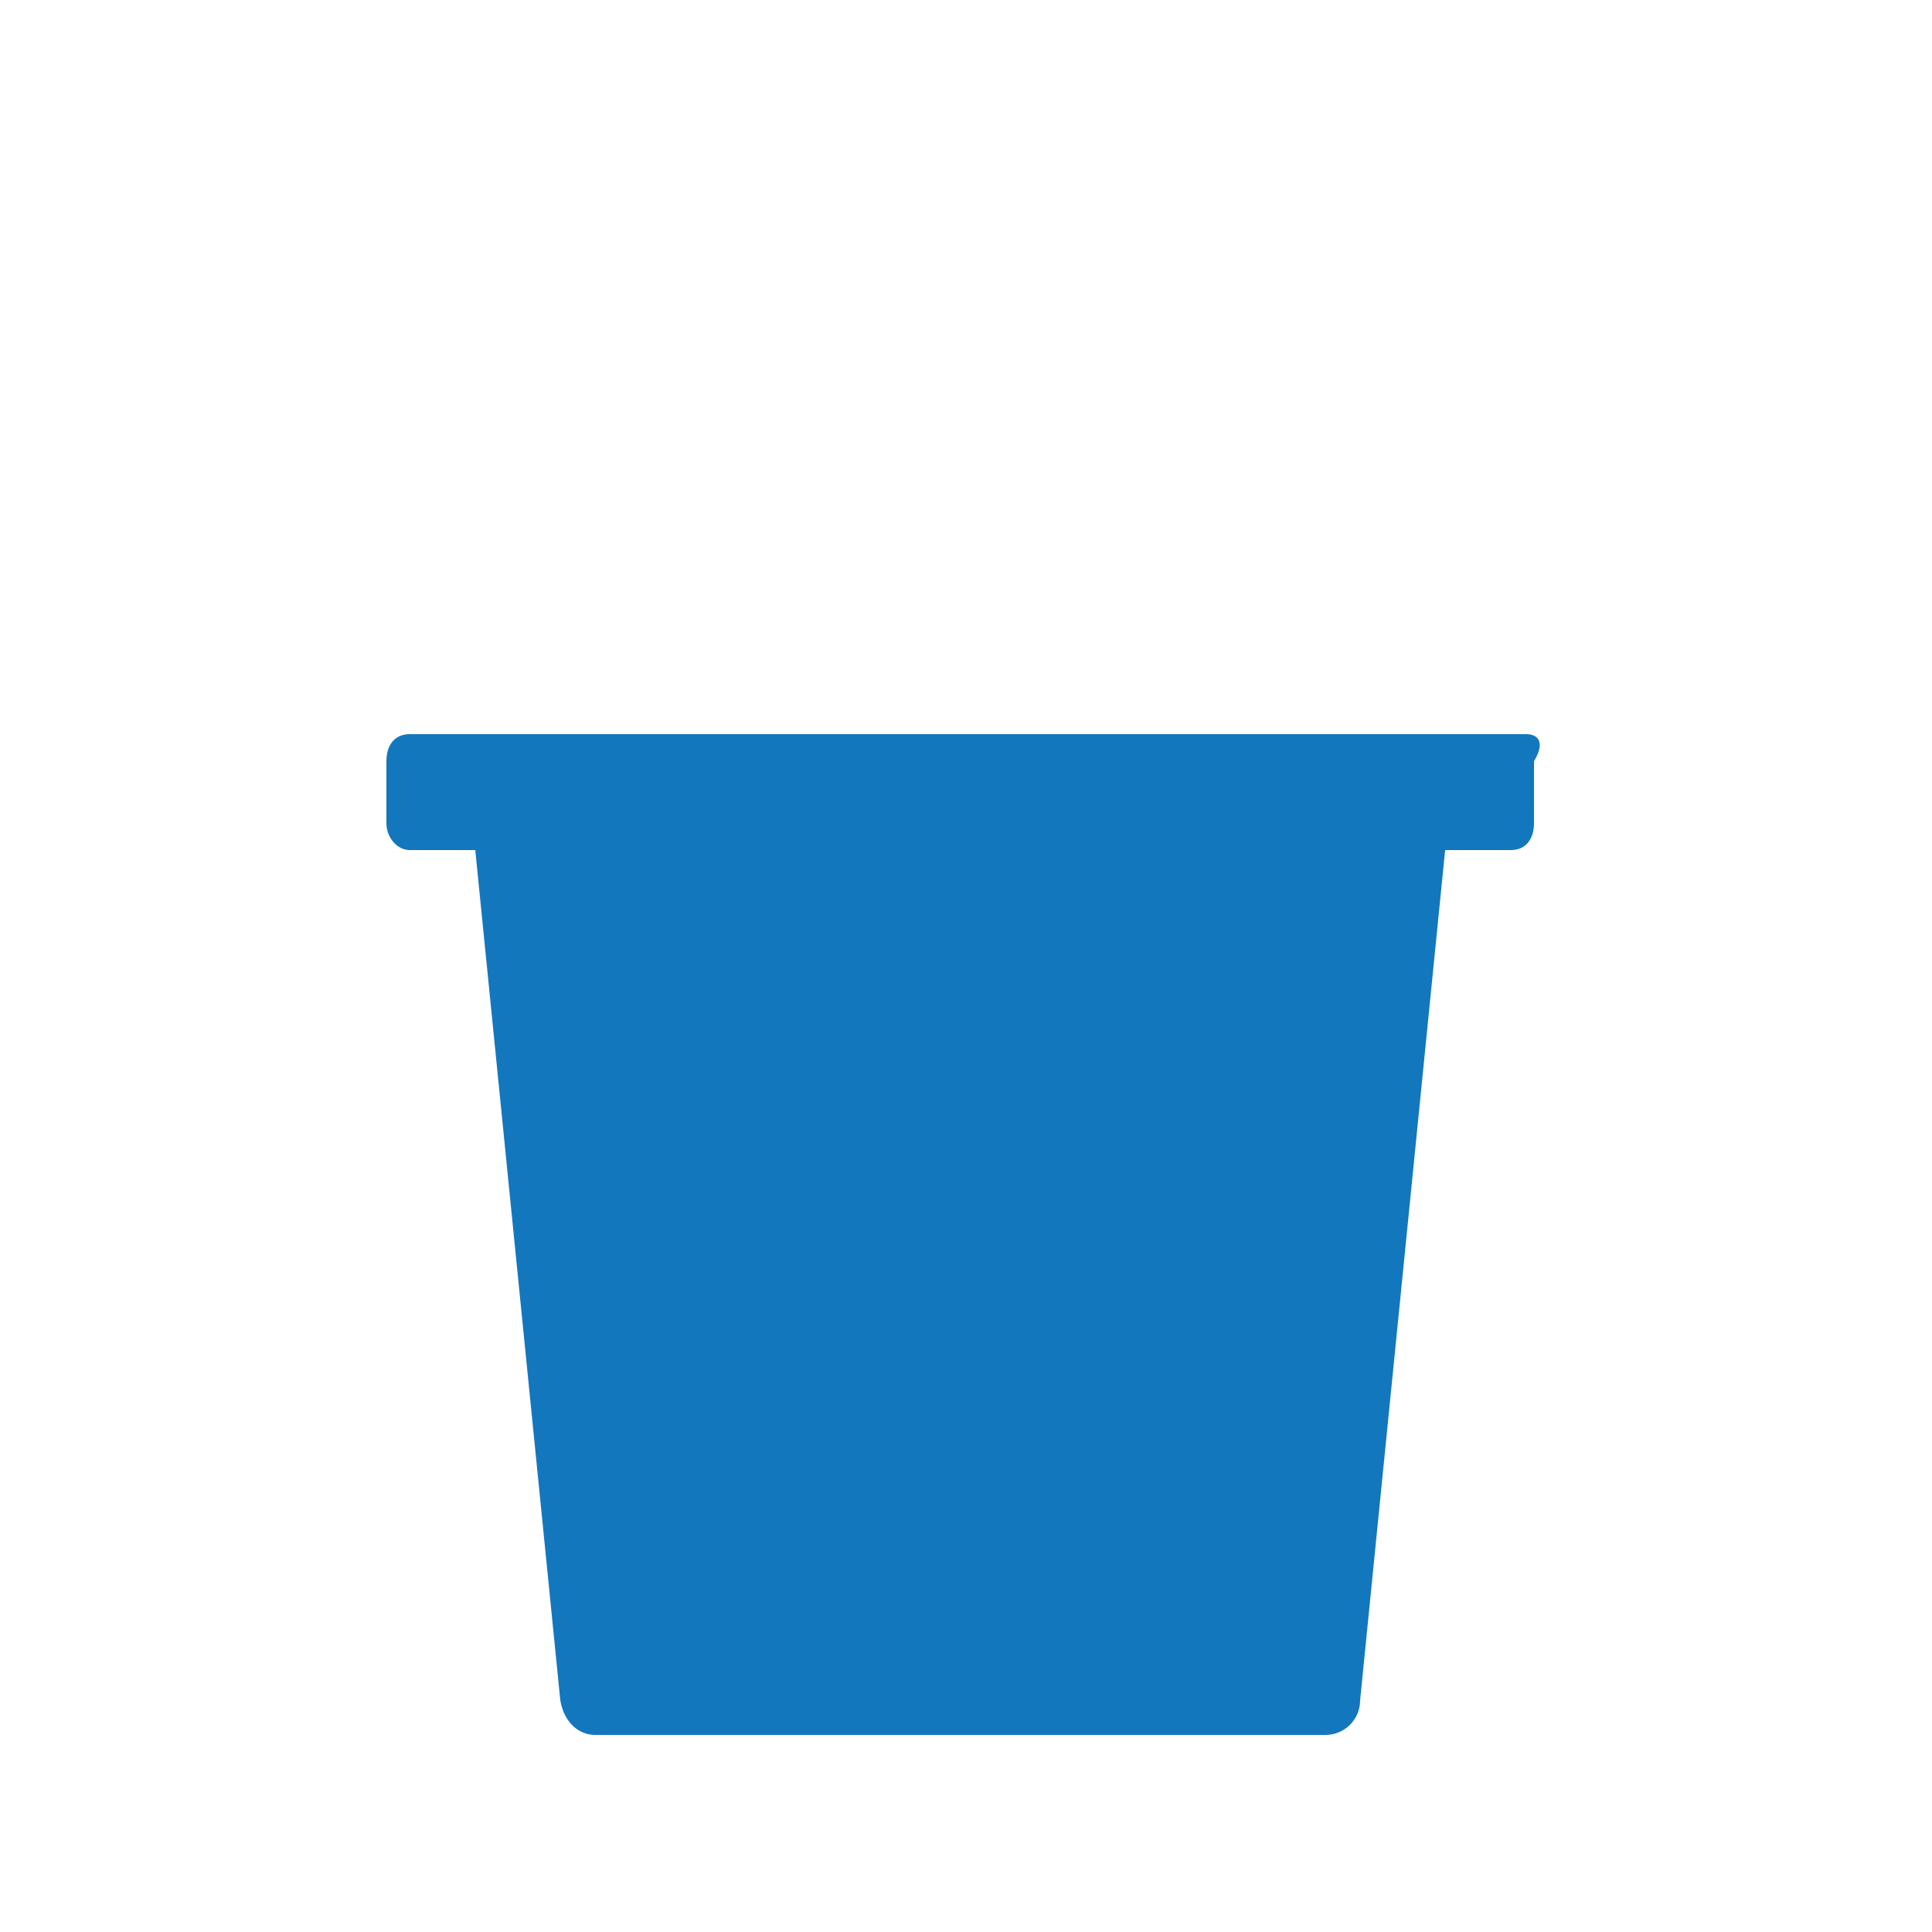 <?xml version="1.0" encoding="utf-8"?>
<!-- Generator: Adobe Illustrator 22.1.0, SVG Export Plug-In . SVG Version: 6.00 Build 0)  -->
<svg version="1.1" id="Capa_1" xmlns="http://www.w3.org/2000/svg" xmlns:xlink="http://www.w3.org/1999/xlink" x="0px" y="0px"
	 viewBox="0 0 50 50" style="enable-background:new 0 0 50 50;" xml:space="preserve">
<style type="text/css">
	.st0{fill:#1377BE;}
</style>
<path class="st0" d="M39.5,19H10.6c-0.4,0-0.6,0.3-0.6,0.7v1.6c0,0.4,0.3,0.7,0.6,0.7h1.7l2.2,22c0.1,0.6,0.5,0.9,0.9,0.9h18.9
	c0.5,0,0.9-0.4,0.9-0.9l2.2-22h1.7c0.4,0,0.6-0.3,0.6-0.7v-1.6C40,19.2,39.8,19,39.5,19z"/>
</svg>

